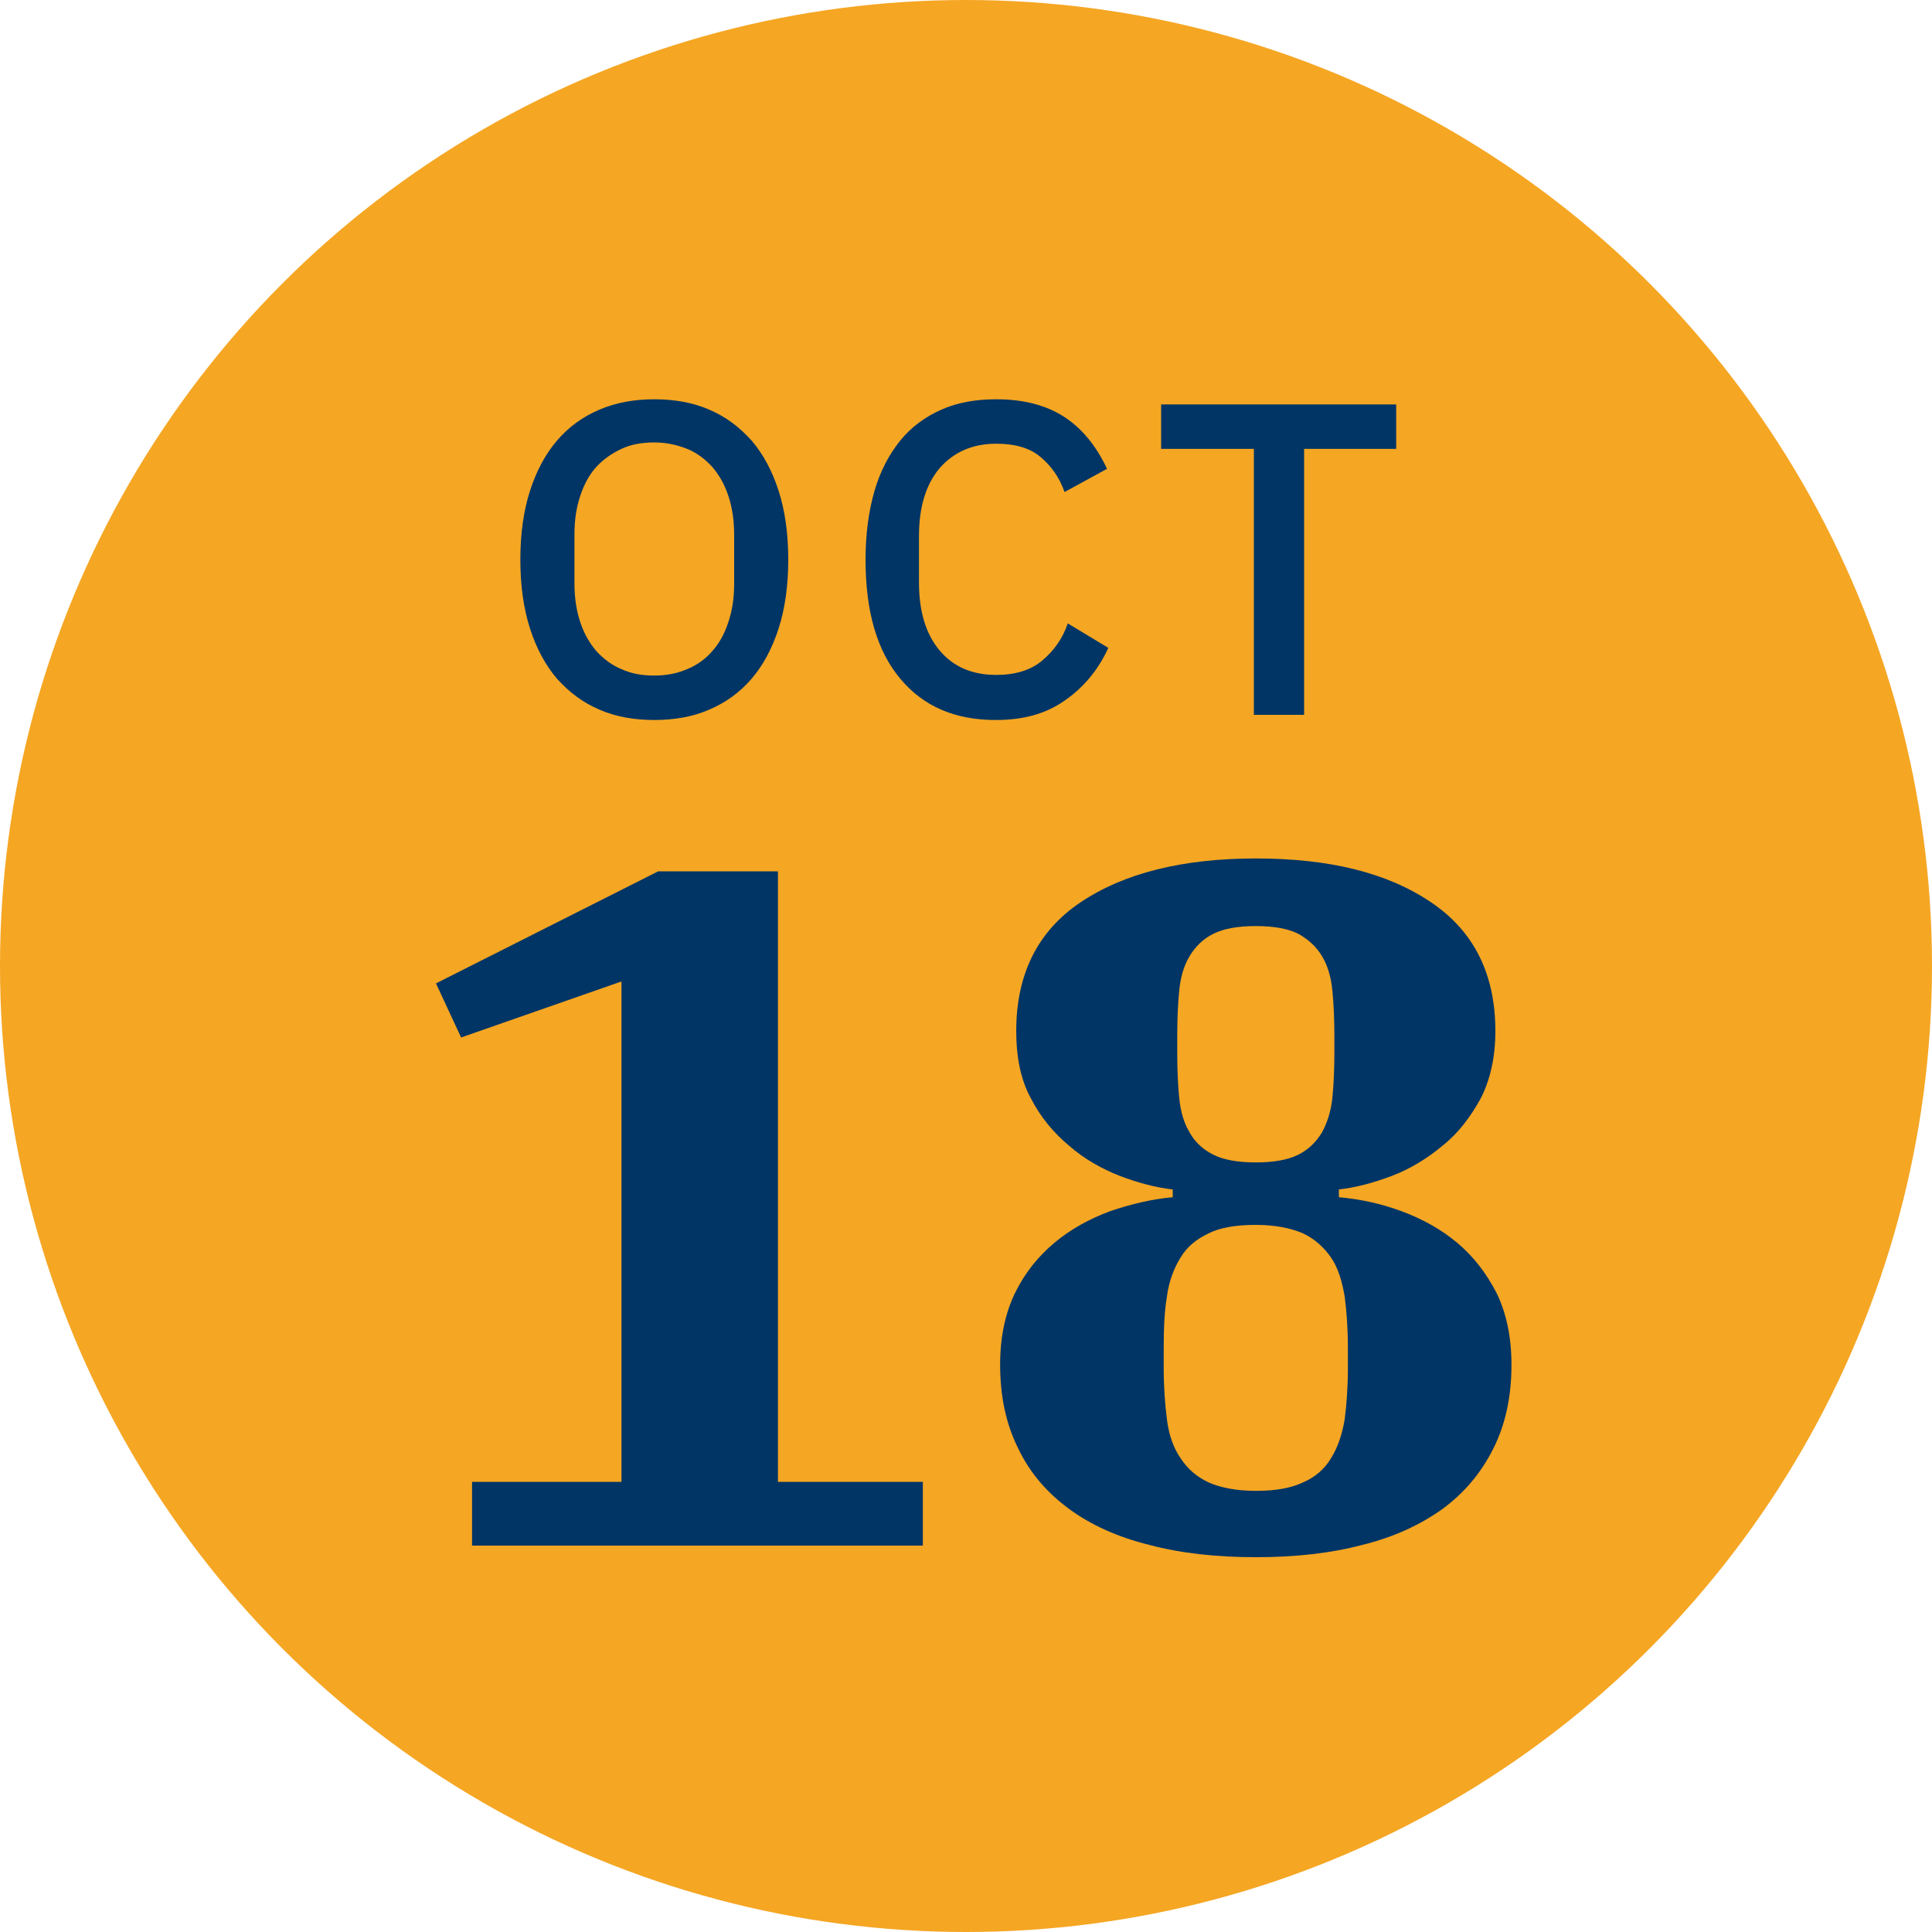 <?xml version="1.0" encoding="UTF-8"?>
<!-- Generator: Adobe Illustrator 28.0.0, SVG Export Plug-In . SVG Version: 6.00 Build 0)  -->
<svg xmlns="http://www.w3.org/2000/svg" xmlns:xlink="http://www.w3.org/1999/xlink" version="1.1" id="Layer_1" x="0px" y="0px" viewBox="0 0 300 300" xml:space="preserve">
<circle id="Ellipse_361_00000116929639059418427630000005103624297590227135_" fill="#F5A623" cx="150" cy="150" r="150"></circle>
<g>
	<path fill="#003565" d="M73.3,230.1h23.2v-77.7l-24.9,8.7l-3.9-8.4l34.5-17.4h18.6v94.8h22.5v9.9H73.3V230.1z"></path>
	<path fill="#003565" d="M195,241.8c-6.1,0-11.6-0.6-16.5-1.9c-4.9-1.2-9.1-3.1-12.5-5.6c-3.4-2.5-6.1-5.6-7.9-9.4   c-1.9-3.8-2.8-8.1-2.8-13c0-4.3,0.8-8,2.3-11.1c1.5-3.1,3.6-5.7,6.1-7.8c2.5-2.1,5.4-3.7,8.6-4.9c3.2-1.1,6.5-1.9,9.8-2.2v-1.2   c-2.6-0.3-5.3-1-8.2-2.1c-2.8-1.1-5.5-2.6-7.9-4.7c-2.4-2-4.4-4.4-5.9-7.3c-1.6-2.9-2.3-6.4-2.3-10.5c0-8.8,3.3-15.5,10-20   c6.7-4.5,15.8-6.8,27.2-6.8s20.4,2.2,27.2,6.8c6.7,4.5,10,11.2,10,20c0,4.1-0.8,7.6-2.3,10.5c-1.6,2.9-3.5,5.4-5.9,7.3   c-2.4,2-5,3.6-7.9,4.7c-2.9,1.1-5.6,1.8-8.2,2.1v1.2c3.3,0.3,6.6,1,9.8,2.2c3.2,1.2,6.1,2.8,8.6,4.9c2.5,2.1,4.5,4.7,6.1,7.8   c1.5,3.1,2.3,6.8,2.3,11.1c0,4.9-0.9,9.2-2.8,13c-1.9,3.8-4.5,6.9-7.9,9.4c-3.5,2.5-7.6,4.4-12.5,5.6   C206.6,241.2,201.1,241.8,195,241.8z M195,231.5c3,0,5.4-0.4,7.3-1.3c1.9-0.8,3.4-2.1,4.4-3.8c1-1.6,1.7-3.6,2.1-6   c0.3-2.3,0.5-5,0.5-8v-3.1c0-3-0.2-5.7-0.5-8c-0.4-2.3-1-4.4-2.1-6c-1.1-1.6-2.5-2.9-4.4-3.8c-1.9-0.8-4.3-1.3-7.3-1.3   s-5.5,0.4-7.3,1.3c-1.9,0.9-3.4,2.1-4.4,3.8c-1,1.6-1.8,3.7-2.1,6c-0.4,2.4-0.5,5-0.5,8v3.1c0,3,0.2,5.7,0.5,8c0.3,2.4,1,4.4,2.1,6   c1.1,1.7,2.5,2.9,4.4,3.8C189.5,231,192,231.5,195,231.5z M195,180.5c2.8,0,5-0.4,6.6-1.2c1.6-0.8,2.8-2,3.7-3.5   c0.8-1.5,1.4-3.3,1.6-5.4c0.2-2.1,0.3-4.4,0.3-6.9v-2.7c0-2.5-0.1-4.8-0.3-6.9c-0.2-2.1-0.7-3.9-1.6-5.4c-0.9-1.5-2.1-2.6-3.7-3.5   c-1.6-0.8-3.8-1.2-6.6-1.2c-2.8,0-5,0.4-6.6,1.2c-1.6,0.8-2.8,2-3.7,3.5c-0.9,1.5-1.4,3.3-1.6,5.4c-0.2,2.1-0.3,4.4-0.3,6.9v2.7   c0,2.5,0.1,4.8,0.3,6.9c0.2,2.1,0.7,3.9,1.6,5.4c0.8,1.5,2.1,2.7,3.7,3.5C190,180.1,192.2,180.5,195,180.5z"></path>
</g>
<g>
	<path fill="#003565" d="M101.6,111.8c-3.1,0-6-0.5-8.5-1.6c-2.6-1.1-4.7-2.7-6.6-4.8c-1.8-2.1-3.2-4.7-4.2-7.8s-1.5-6.7-1.5-10.7   c0-4,0.5-7.6,1.5-10.7s2.4-5.7,4.2-7.8c1.8-2.1,4-3.7,6.6-4.8c2.6-1.1,5.4-1.6,8.5-1.6c3.1,0,6,0.5,8.5,1.6   c2.6,1.1,4.7,2.7,6.6,4.8c1.8,2.1,3.2,4.7,4.2,7.8c1,3.1,1.5,6.7,1.5,10.7c0,4-0.5,7.6-1.5,10.7c-1,3.1-2.4,5.7-4.2,7.8   c-1.8,2.1-4,3.7-6.6,4.8C107.6,111.3,104.7,111.8,101.6,111.8z M101.6,104.9c1.8,0,3.5-0.3,5.1-1c1.5-0.6,2.9-1.6,3.9-2.8   c1.1-1.2,1.9-2.7,2.5-4.5c0.6-1.8,0.9-3.7,0.9-6v-7.6c0-2.2-0.3-4.2-0.9-6c-0.6-1.8-1.4-3.2-2.5-4.5c-1.1-1.2-2.4-2.2-3.9-2.8   c-1.5-0.6-3.2-1-5.1-1c-1.9,0-3.6,0.3-5.1,1s-2.8,1.6-3.9,2.8c-1.1,1.2-1.9,2.7-2.5,4.5c-0.6,1.8-0.9,3.7-0.9,6v7.6   c0,2.2,0.3,4.2,0.9,6c0.6,1.8,1.4,3.2,2.5,4.5c1.1,1.2,2.4,2.2,3.9,2.8C98,104.6,99.7,104.9,101.6,104.9z"></path>
	<path fill="#003565" d="M154.6,111.8c-6.3,0-11.2-2.1-14.8-6.4c-3.6-4.3-5.4-10.4-5.4-18.5c0-4,0.5-7.6,1.4-10.7   c0.9-3.1,2.3-5.7,4-7.8c1.7-2.1,3.9-3.7,6.4-4.8c2.5-1.1,5.3-1.6,8.5-1.6c4.2,0,7.7,0.9,10.5,2.7c2.8,1.8,5,4.5,6.7,8.1l-6.6,3.6   c-0.8-2.3-2.1-4.1-3.8-5.5c-1.7-1.4-4-2-6.8-2c-3.7,0-6.6,1.3-8.8,3.8c-2.1,2.5-3.2,6-3.2,10.5v7.3c0,4.5,1.1,8,3.2,10.5   c2.1,2.5,5,3.8,8.8,3.8c2.9,0,5.3-0.7,7.1-2.2c1.8-1.5,3.2-3.4,4-5.8l6.3,3.8c-1.6,3.5-3.9,6.2-6.8,8.2   C162.3,110.9,158.8,111.8,154.6,111.8z"></path>
	<path fill="#003565" d="M202.5,69.7V111h-7.8V69.7h-14.4v-6.9h36.5v6.9H202.5z"></path>
</g>
</svg>
